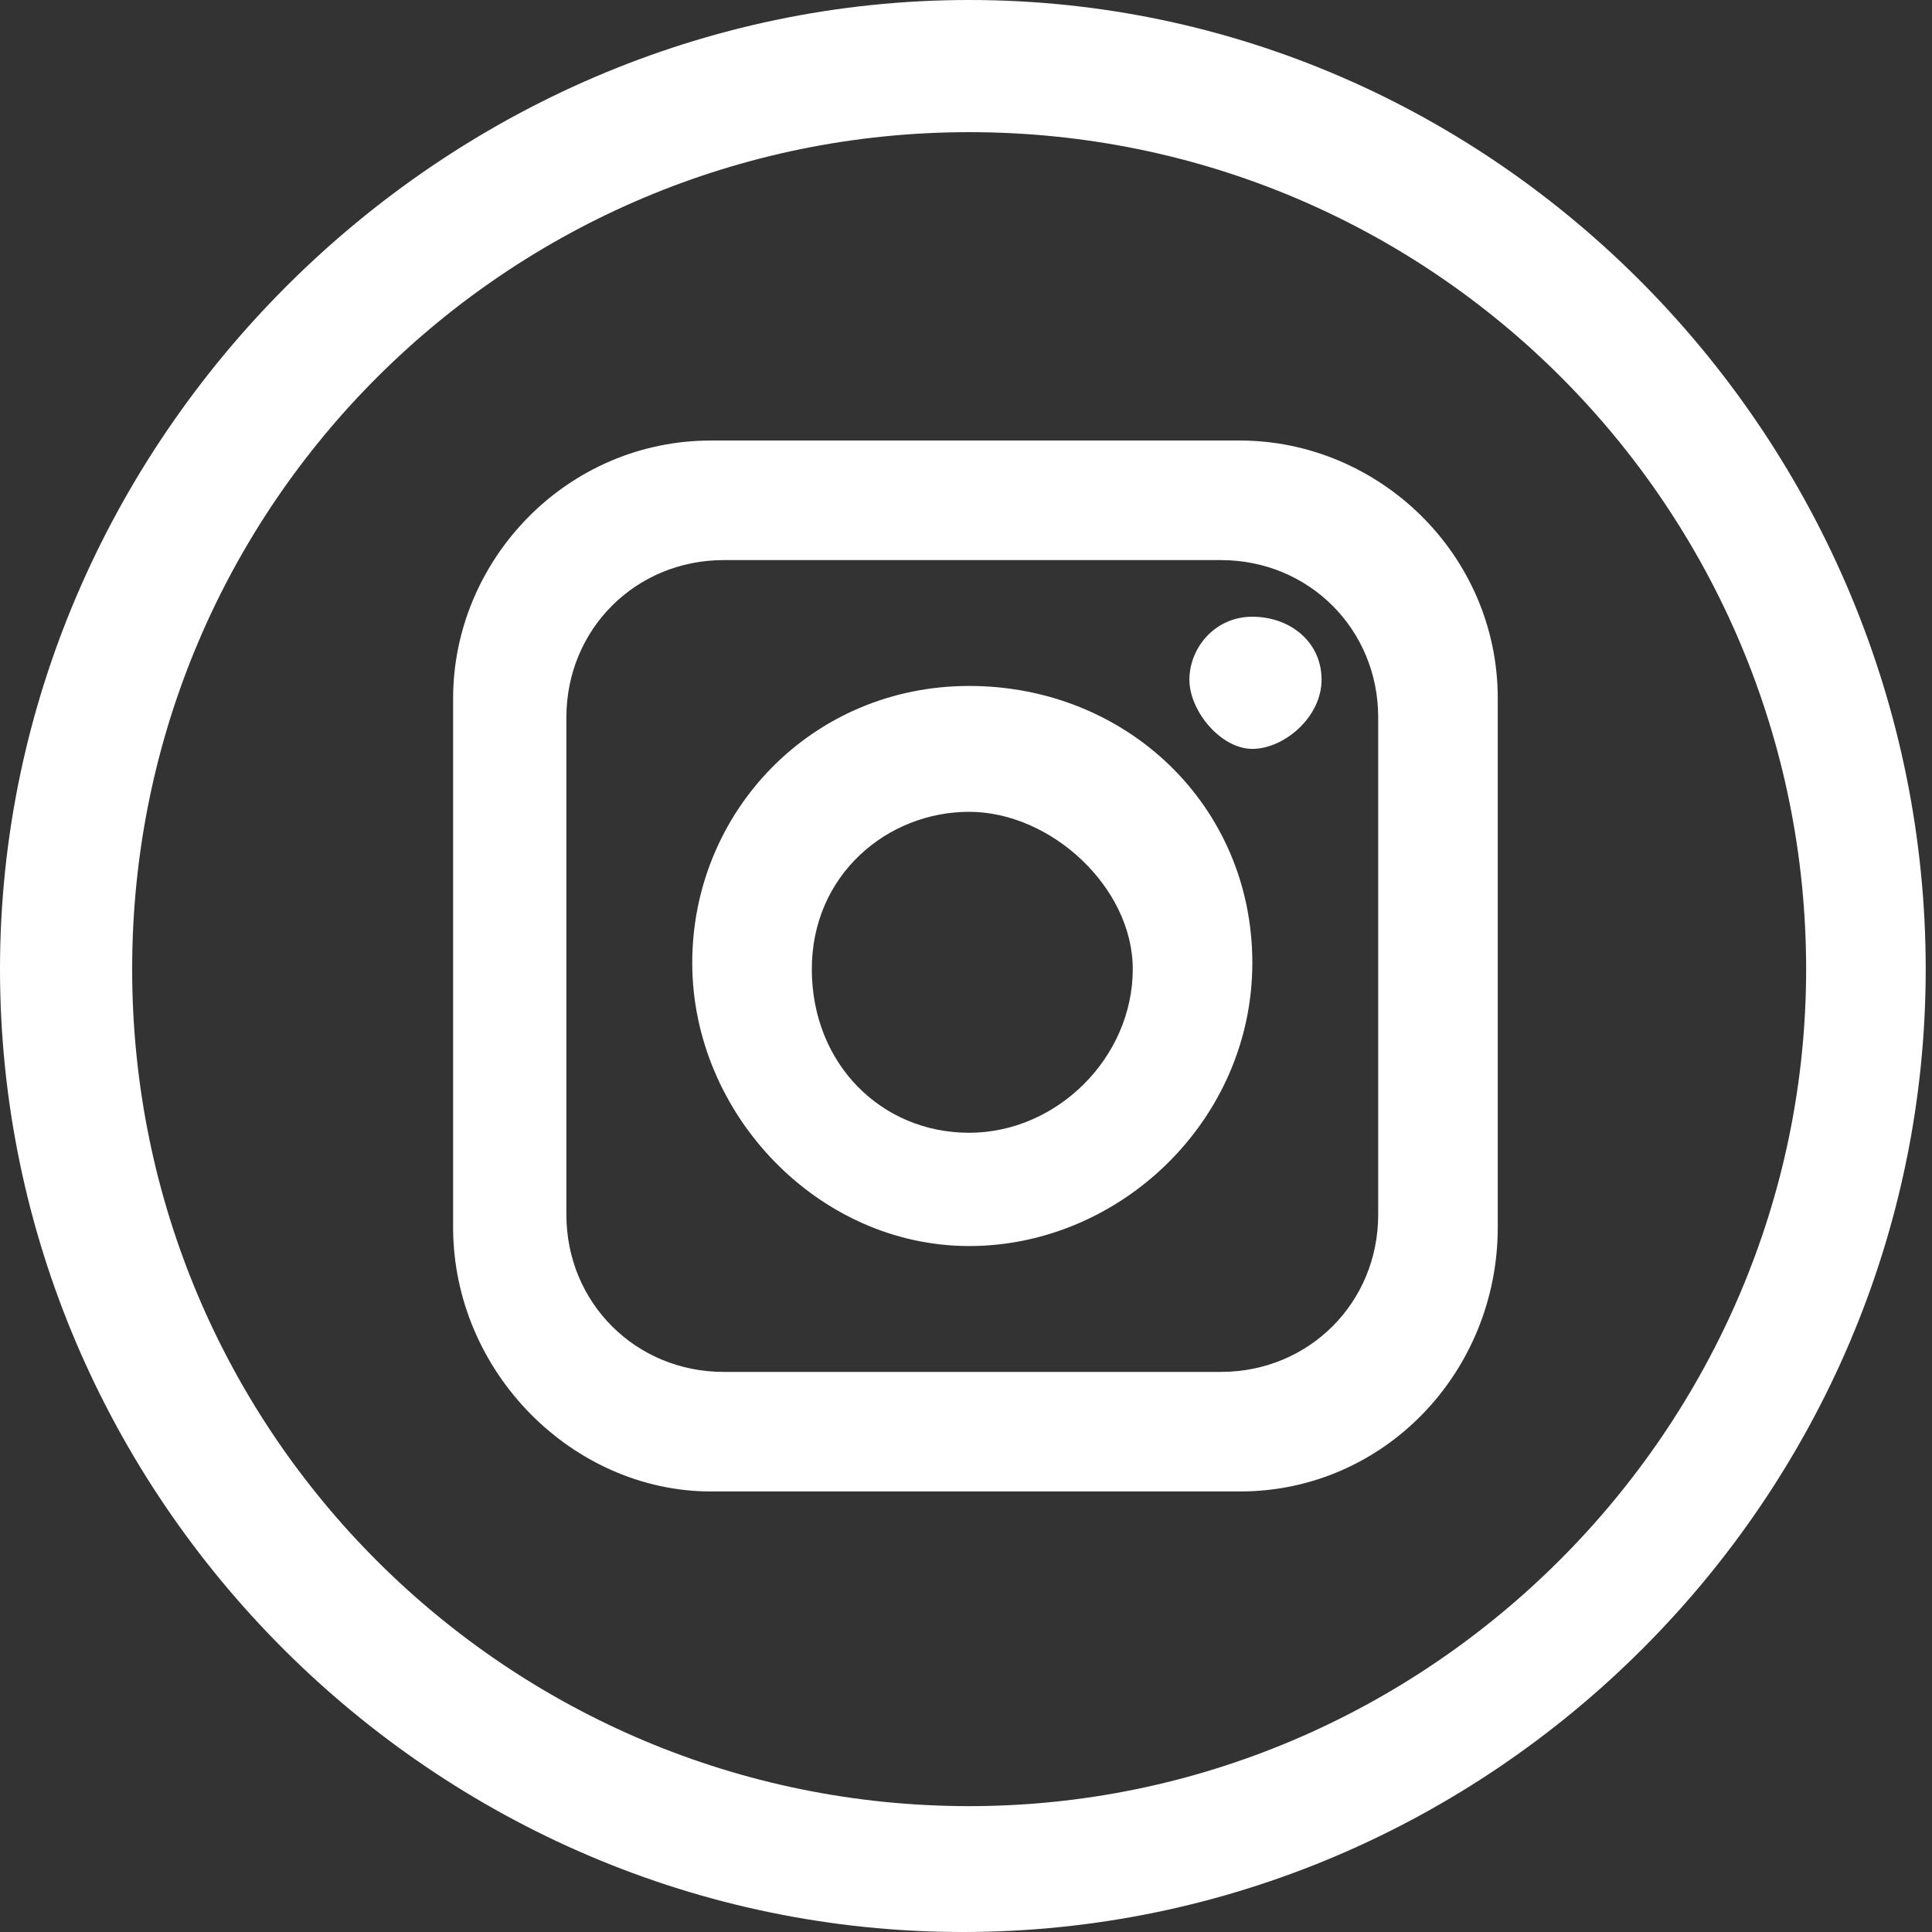 <?xml version="1.0" encoding="UTF-8"?>
<svg id="Ebene_1" xmlns="http://www.w3.org/2000/svg" version="1.1" viewBox="0 0 30.7 30.7">
  <rect x="0" y="0" width="30.7" height="30.7" fill="#333333" stroke="none"/>
  <!-- Generator: Adobe Illustrator 29.8.1, SVG Export Plug-In . SVG Version: 2.1.1 Build 2)  -->
  <defs>
    <style>
      .st0 {
        fill: #fff;
      }
    </style>
  </defs>
  <path class="st0" d="M15.4,2.1c7.4,0,13.3,6,13.3,13.3s-6,13.3-13.3,13.3S2.1,22.8,2.1,15.4,8.1,2.1,15.4,2.1M15.4,0C7,0,0,7,0,15.4s6.9,15.3,15.3,15.3,15.3-6.9,15.3-15.3S23.8,0,15.4,0h0Z"/>
  <g>
    <path class="st0" d="M19.7,7h-8.4c-2.3,0-4.1,1.9-4.1,4.1v8.4c0,2.3,1.9,4.2,4.1,4.2h8.4c2.3,0,4.1-1.9,4.1-4.2v-8.4c0-2.3-1.9-4.1-4.1-4.1ZM21.9,11.4v7.9c0,1.4-1.1,2.5-2.5,2.5h-7.9c-1.4,0-2.5-1.1-2.5-2.5v-7.9c0-1.4,1.1-2.5,2.5-2.5h7.9c1.4,0,2.5,1.1,2.5,2.5Z"/>
    <path class="st0" d="M15.4,10.9c-2.5,0-4.4,2-4.4,4.4s2,4.5,4.4,4.5,4.5-2,4.5-4.5-2-4.4-4.5-4.4ZM18,15.4c0,1.4-1.2,2.6-2.6,2.6s-2.5-1.1-2.5-2.6,1.2-2.5,2.5-2.5,2.6,1.2,2.6,2.5Z"/>
    <path class="st0" d="M19.9,9.8c-.6,0-1,.5-1,1s.5,1.1,1,1.1,1.1-.5,1.1-1.1-.5-1-1.1-1Z"/>
  </g>
</svg>